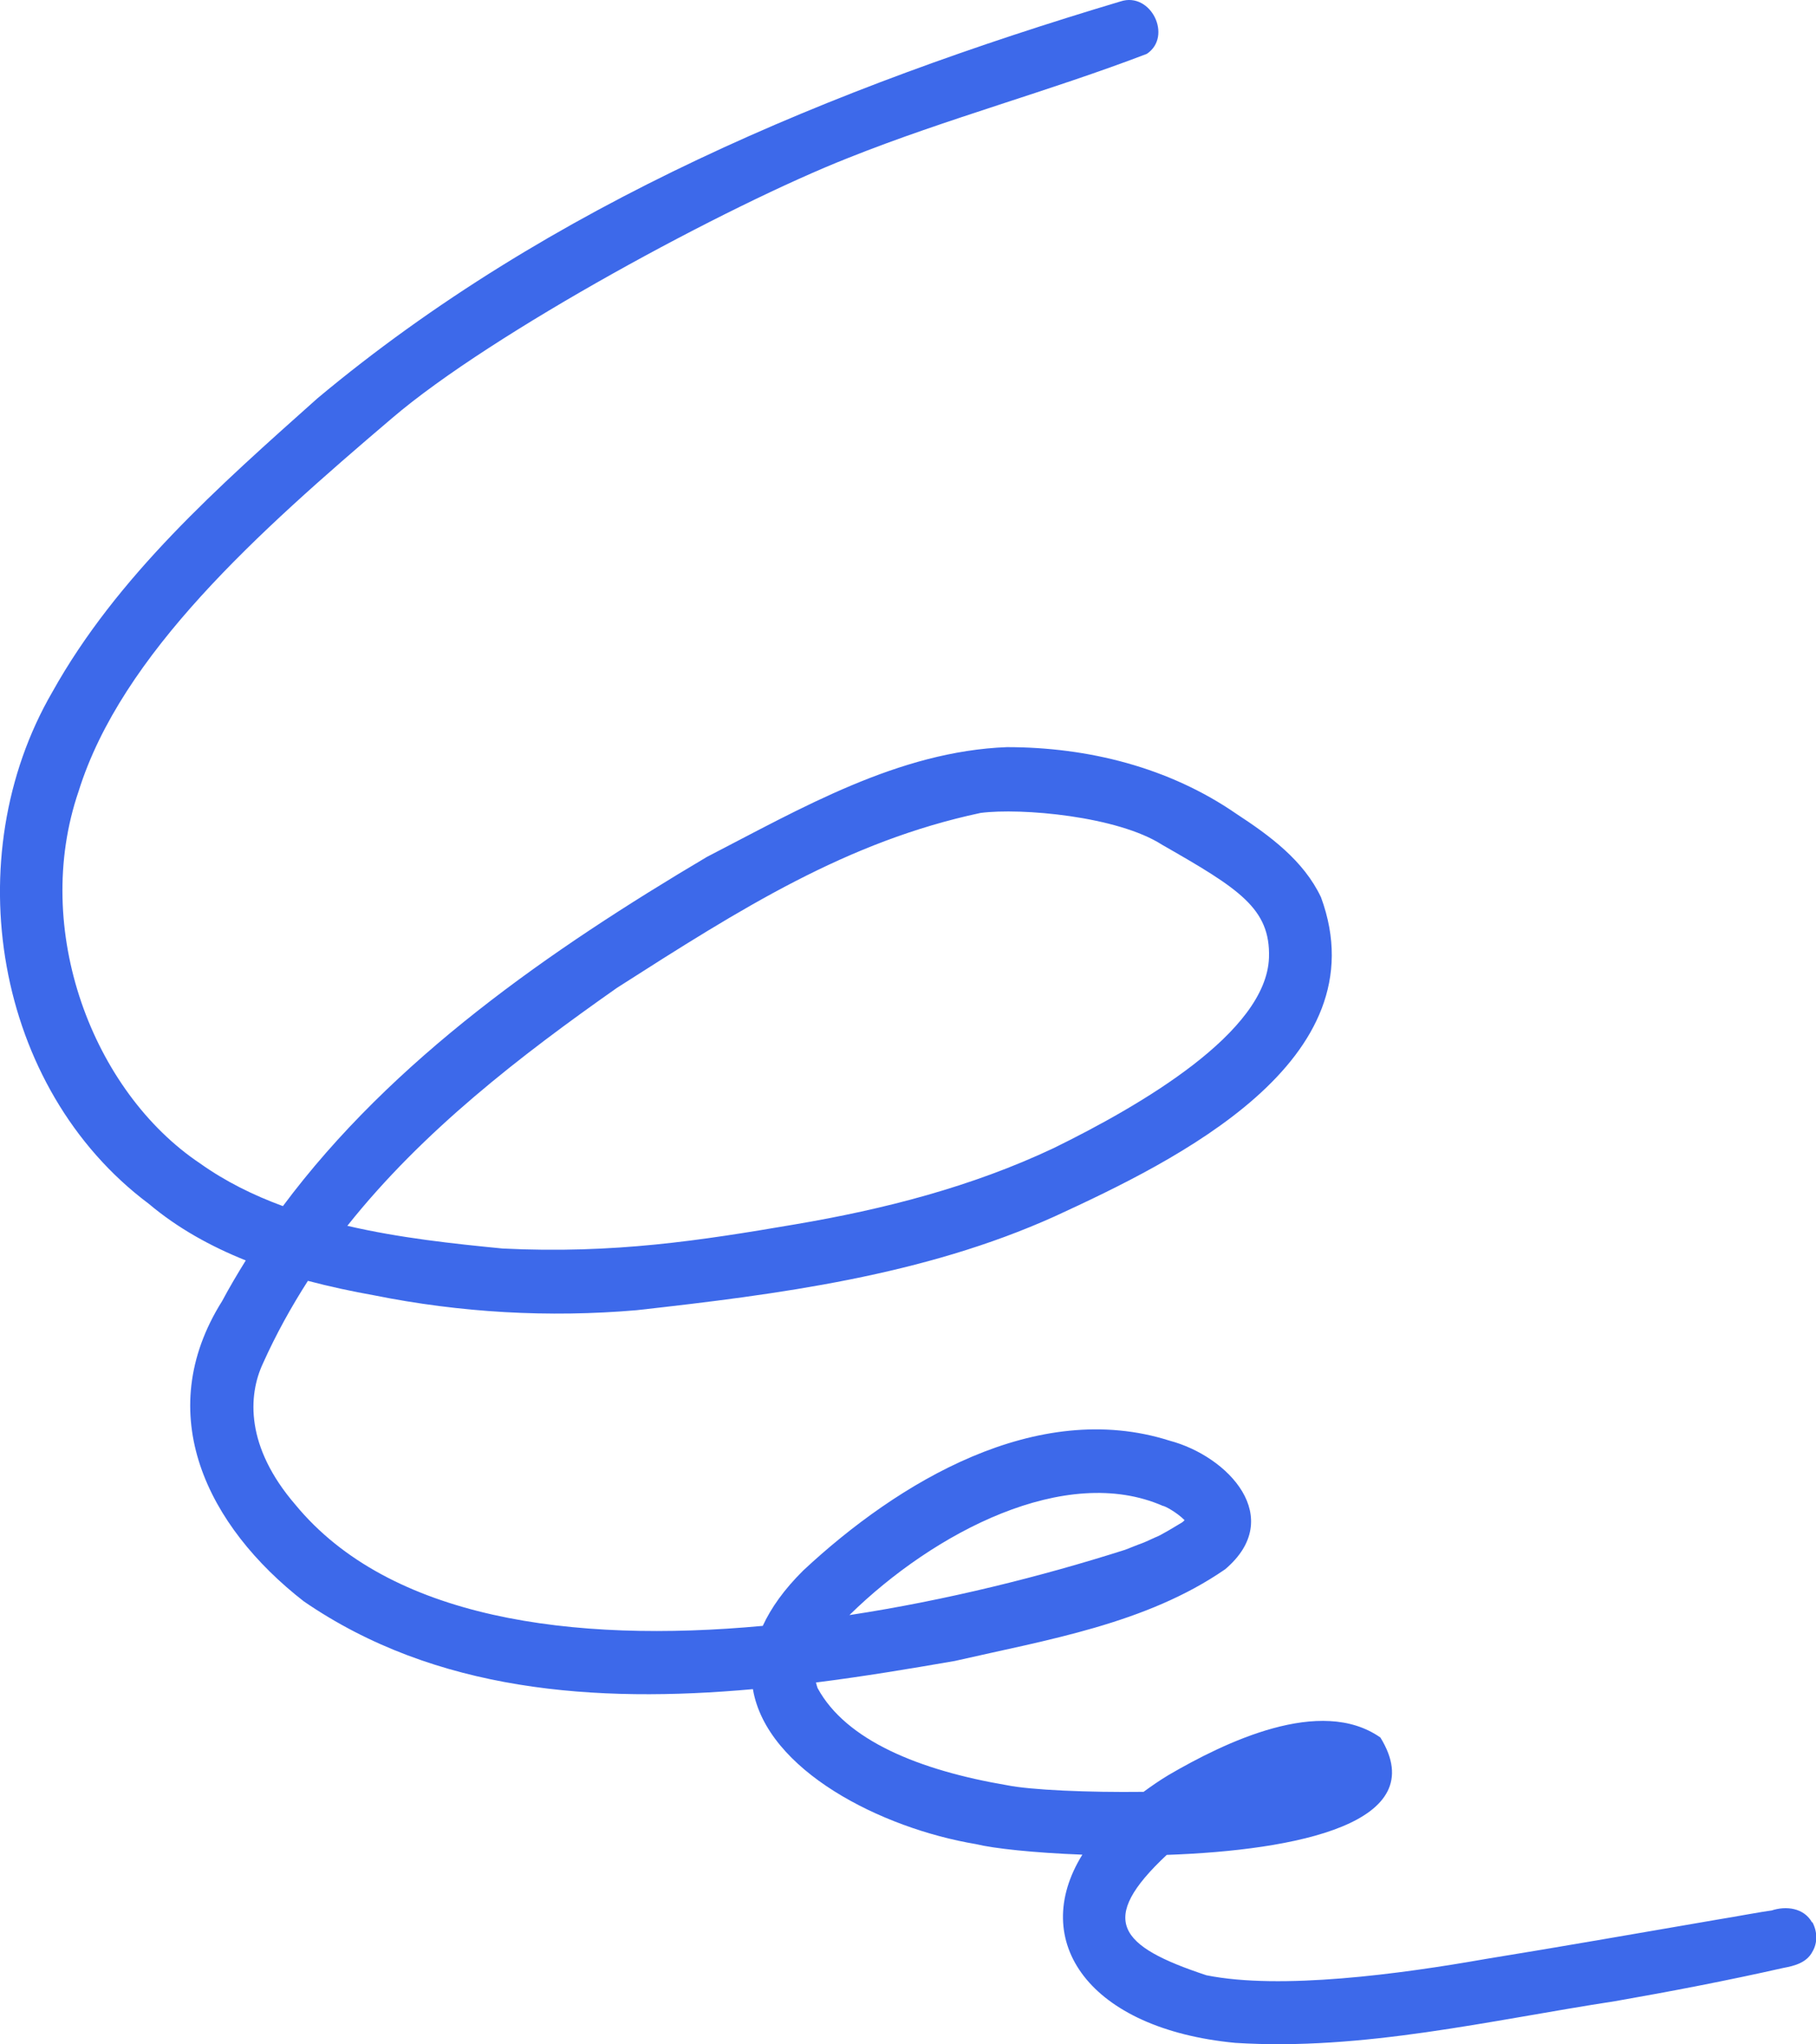 <?xml version="1.0" encoding="UTF-8"?> <svg xmlns="http://www.w3.org/2000/svg" id="_Слой_2" data-name="Слой 2" viewBox="0 0 79.21 89.17"> <defs> <style> .cls-1 { fill: #3d69ea; } </style> </defs> <g id="_Слой_1-2" data-name="Слой 1"> <path class="cls-1" d="M79.04,83.86c-.35-.64-1.14-.74-1.78-.52,.04,0,.12-.02,.19-.03-.83,.11-1.65,.28-2.47,.41-3.39,.58-6.78,1.18-10.18,1.73-3.74,.66-8.95,1.36-12.18,.71-3.84-1.27-4.76-2.41-1.73-5.25,5.67-.2,11.62-1.39,9.32-5.12-2.61-1.83-6.79,.21-9.23,1.63-.4,.24-.76,.49-1.1,.74-2.43,.03-4.92-.08-5.96-.29-3.82-.65-7.02-1.95-8.26-4.24-.02-.07-.05-.15-.07-.24,2.06-.26,4.1-.6,6.06-.94,4.01-.92,8.35-1.62,11.79-4,2.65-2.25,.14-4.93-2.43-5.61-5.79-1.84-11.84,1.81-15.97,5.66-.84,.83-1.41,1.64-1.77,2.42-8.32,.77-16.29-.31-20.39-5.29-2.17-2.52-2.07-4.75-1.41-6.16,.57-1.27,1.23-2.46,1.96-3.6,.95,.25,1.92,.46,2.88,.63,3.77,.76,7.63,.98,11.46,.65,6.18-.69,12.51-1.51,18.23-4.09,5.28-2.43,14.24-6.78,11.62-13.92-.76-1.61-2.24-2.69-3.69-3.64-2.94-2.03-6.47-2.91-10.01-2.91-4.73,.18-8.98,2.67-13.09,4.79-6.83,4.05-13.71,8.81-18.49,15.23-1.28-.47-2.5-1.07-3.61-1.86-4.68-3.13-7.37-10.2-5.3-16.24,1.87-5.98,7.83-11.3,13.67-16.27,4.36-3.73,14.66-9.29,19.92-11.36,4.26-1.7,8.74-2.9,13-4.53,1.14-.76,.18-2.72-1.14-2.29C36.34,3.81,23.97,8.91,13.84,17.38c-4.28,3.82-8.74,7.75-11.56,12.81C-1.89,37.38-.26,47.46,6.49,52.51c1.27,1.07,2.71,1.86,4.23,2.47-.36,.58-.71,1.17-1.03,1.77-3.1,4.93-.64,9.83,3.56,13.1,5.75,3.95,12.73,4.45,19.59,3.83,.6,3.54,5.6,6.07,9.73,6.76,.77,.19,2.52,.38,4.64,.46-2.35,3.79,.3,7.6,6.67,8.21,5.57,.35,11.09-.98,16.57-1.82,2.46-.43,4.9-.9,7.34-1.45,.49-.09,1.01-.23,1.26-.7,.24-.4,.22-.89,0-1.3Zm-28.3-18.17c.08,.01,.58,.27,.93,.62-.03,.03-.06,.06-.1,.09-.25,.15-.96,.59-1.18,.66-.78,.36-.24,.11-1.31,.54-3.67,1.17-7.83,2.21-12.03,2.85,3.69-3.62,9.44-6.62,13.68-4.76Zm-23.83-22.6c5.44-3.48,10.04-6.39,15.86-7.63,1.76-.23,5.98,.14,7.92,1.39,3.34,1.91,4.73,2.77,4.66,4.92-.11,3.27-5.6,6.45-9.39,8.31-3.58,1.69-7.4,2.67-11.3,3.33-4.1,.7-7.88,1.29-12.74,1.05-2.15-.21-4.49-.46-6.77-.99,3.29-4.14,7.55-7.42,11.76-10.38Z"></path> </g> </svg> 